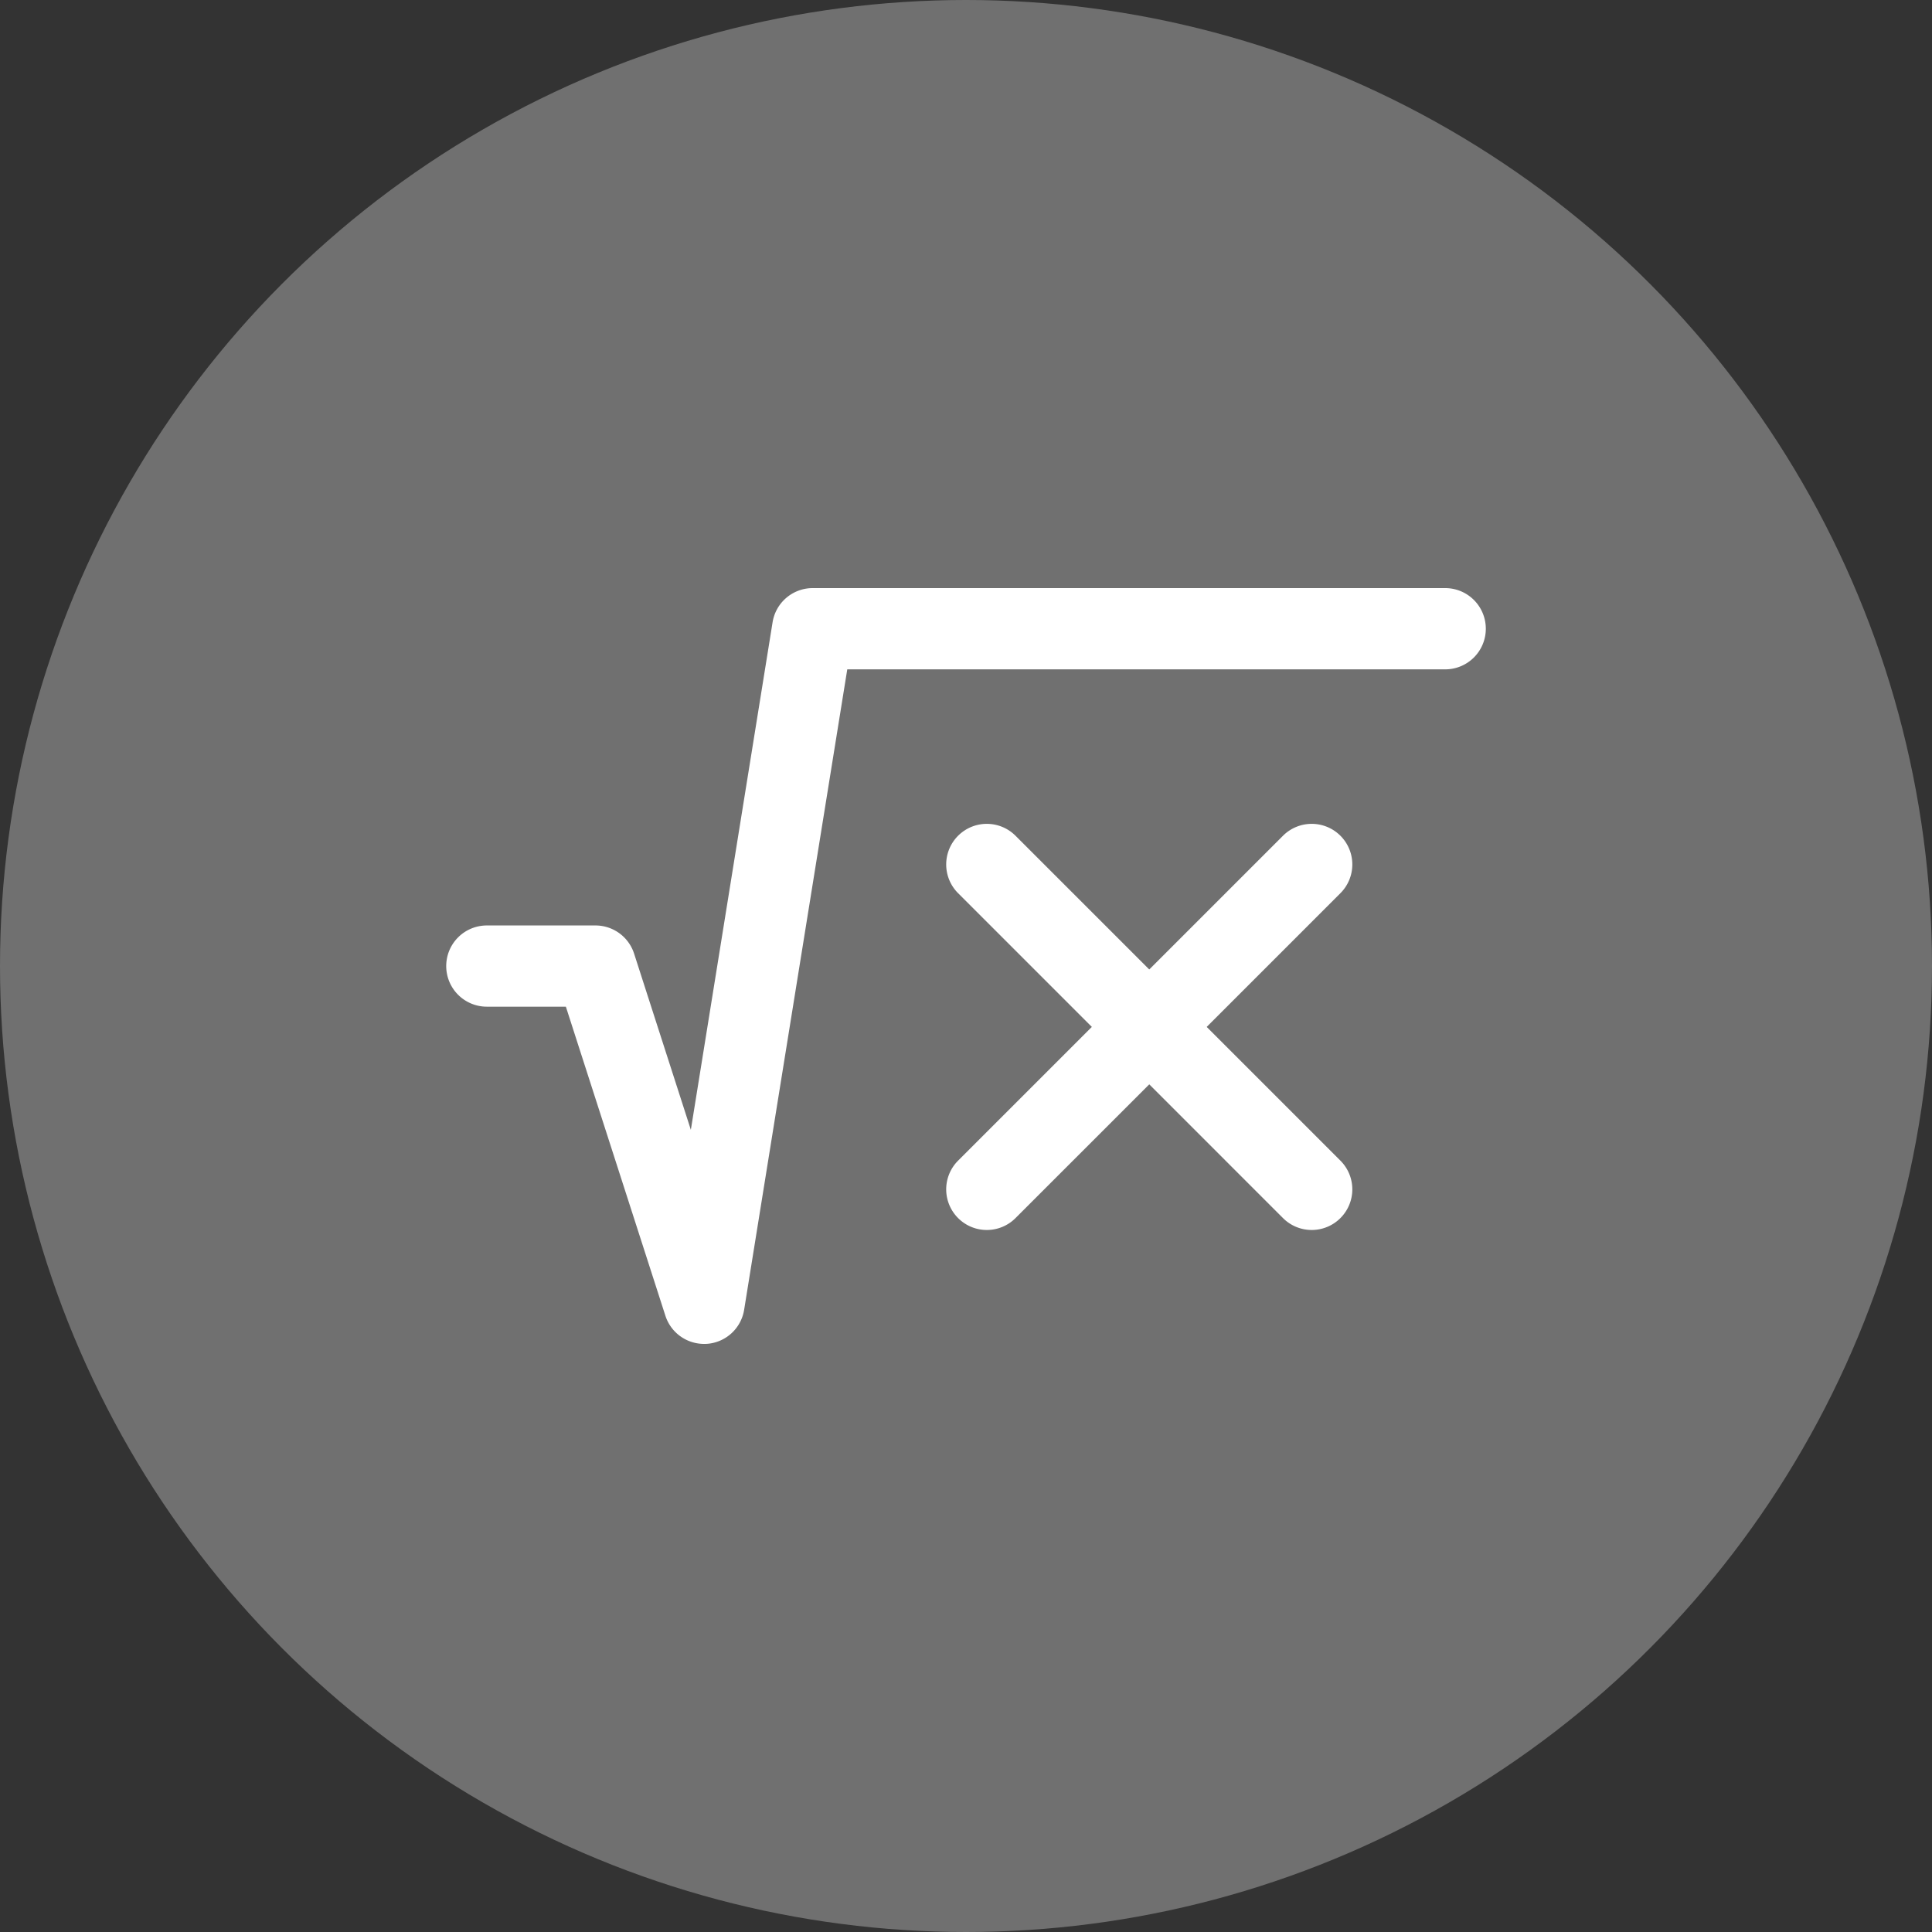<?xml version="1.0" encoding="UTF-8"?> <svg xmlns="http://www.w3.org/2000/svg" xmlns:xlink="http://www.w3.org/1999/xlink" width="55" height="55" viewBox="0 0 55 55"><rect x="0" y="0" width="55" height="55" fill="#333333" stroke="none"/><defs><clipPath id="clip-path"><path id="path768" d="M0-682.665H29.6v29.6H0Z" transform="translate(0 682.665)" fill="#fff"></path></clipPath></defs><g id="matematika" transform="translate(-796 -1472)"><circle id="Ellipse_11" data-name="Ellipse 11" cx="27.5" cy="27.5" r="27.5" transform="translate(796 1472)" fill="#fff" opacity="0.3"></circle><g id="g762" transform="translate(808.702 2167.367)"><g id="g764" transform="translate(0 -682.665)"><g id="g766" clip-path="url(#clip-path)"><g id="g772" transform="translate(0 4.039)"><path id="path774" d="M-19.326-226.641a1.156,1.156,0,0,1-1.1-.8l-2.834-8.8h-2.25a1.156,1.156,0,0,1-1.156-1.156,1.156,1.156,0,0,1,1.156-1.156h3.092a1.156,1.156,0,0,1,1.1.8l1.616,5.018,2.327-14.45a1.156,1.156,0,0,1,1.141-.972H1.773A1.156,1.156,0,0,1,2.929-247a1.156,1.156,0,0,1-1.156,1.156H-15.249l-2.936,18.232a1.156,1.156,0,0,1-1.054.969Q-19.282-226.641-19.326-226.641Z" transform="translate(26.667 248.158)" fill="#fff"></path></g></g></g><g id="g776" transform="translate(14.234 -671.913)"><path id="path778" d="M-16.262-15.106a1.152,1.152,0,0,1-.817-.339l-9.249-9.249a1.156,1.156,0,0,1,0-1.635,1.156,1.156,0,0,1,1.635,0l9.249,9.249a1.156,1.156,0,0,1,0,1.635A1.152,1.152,0,0,1-16.262-15.106Z" transform="translate(26.667 26.667)" fill="#fff"></path></g><g id="g780" transform="translate(14.234 -671.913)"><path id="path782" d="M-238.843-15.106a1.152,1.152,0,0,1-.817-.339,1.156,1.156,0,0,1,0-1.635l9.249-9.249a1.156,1.156,0,0,1,1.635,0,1.156,1.156,0,0,1,0,1.635l-9.249,9.249A1.152,1.152,0,0,1-238.843-15.106Z" transform="translate(239.999 26.667)" fill="#fff"></path></g></g></g></svg> 